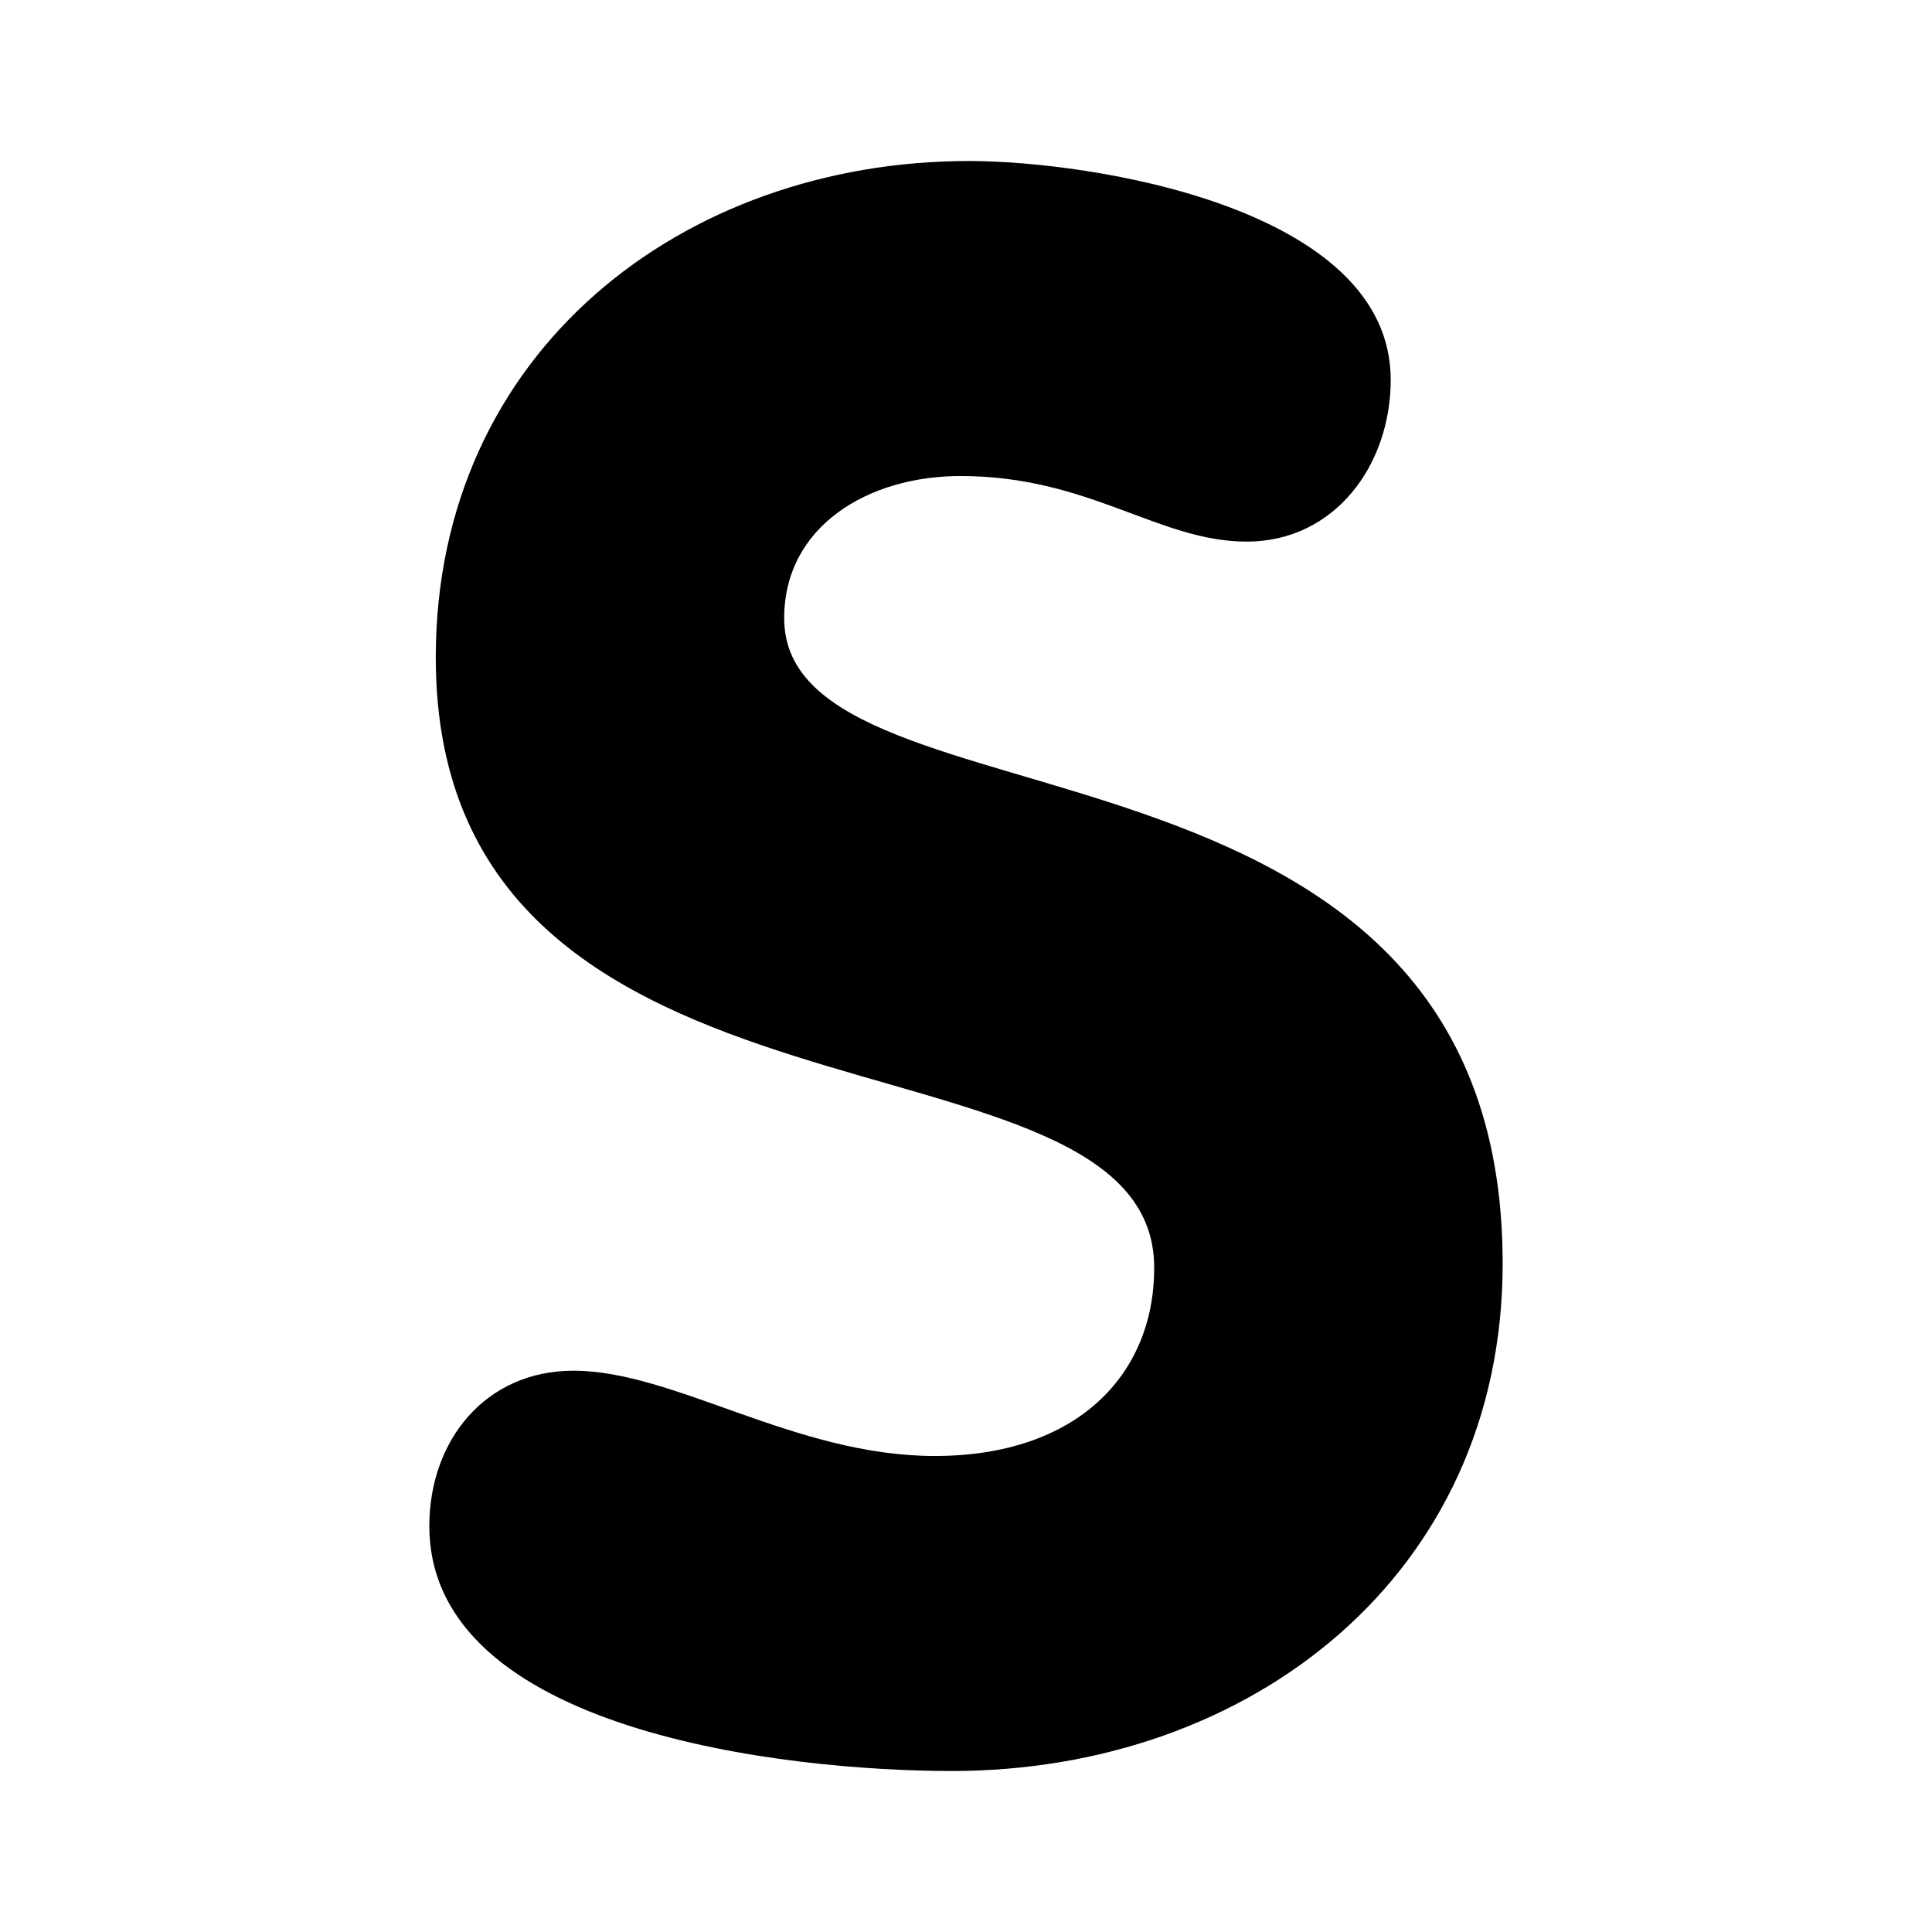 <svg viewBox="0 0 36 36" fill="none" xmlns="http://www.w3.org/2000/svg">
<path d="M25.914 7.077C25.914 8.666 24.872 10.092 23.23 10.092C21.587 10.092 20.303 8.87 17.898 8.87C16.175 8.87 14.612 9.807 14.612 11.52C14.612 15.718 28 13.028 28 23.544C28 29.373 23.27 33 17.739 33C14.652 33 8 32.266 8 28.434C8 26.845 9.042 25.541 10.685 25.541C12.568 25.541 14.812 27.13 17.418 27.13C20.063 27.13 21.507 25.622 21.507 23.624C21.507 18.815 8.12 21.709 8.12 12.252C8.12 6.546 12.729 3 18.059 3C20.303 3.001 25.914 3.857 25.914 7.077Z" fill="black"/>
</svg>
